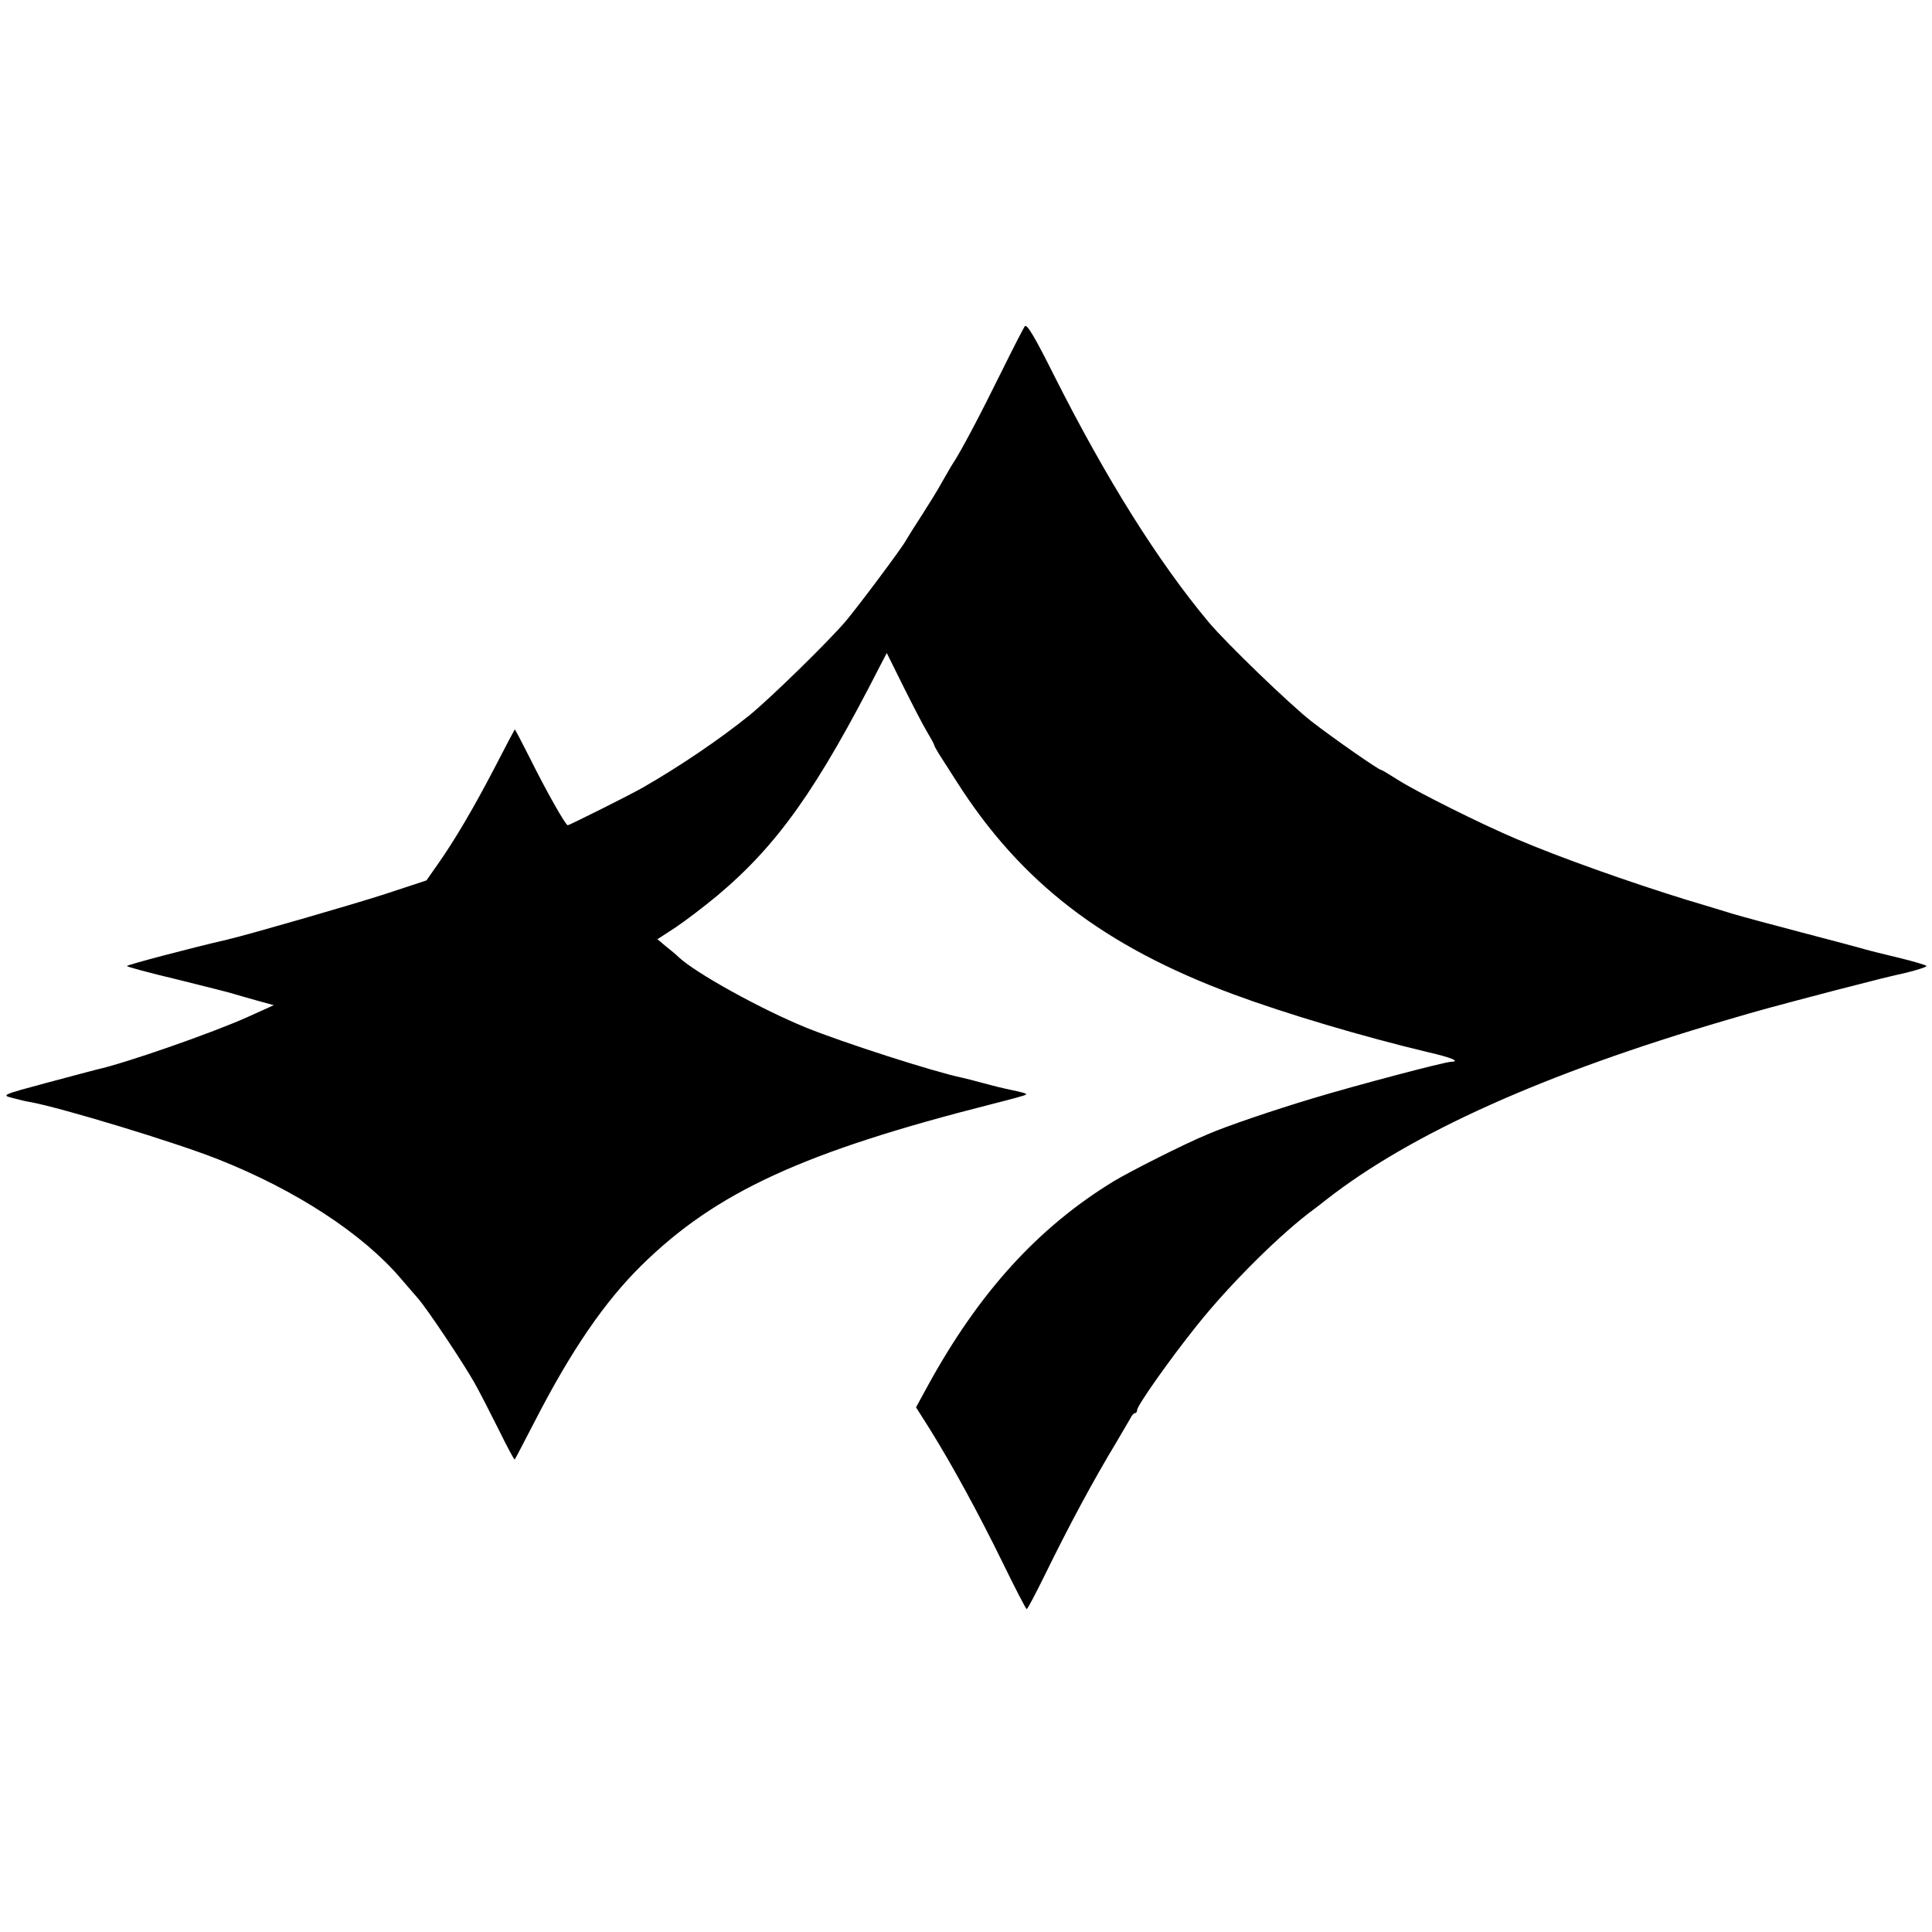 <svg xmlns="http://www.w3.org/2000/svg" width="933.333" height="933.333" version="1.0" viewBox="0 0 700 700"><path d="M371.3 118.2c-.5.7-4.4 8.3-8.6 16.8-7.6 15.4-14.5 28.5-17.3 32.7-.8 1.2-2.6 4.4-4.1 7-1.4 2.6-4.7 7.9-7.2 11.8-2.5 3.8-5.1 8-5.8 9.2-1.3 2.6-17.6 24.3-21.9 29.4-6.4 7.5-27.4 28-34.9 34.1-10.8 8.7-25.1 18.4-38.5 26.1-4.5 2.6-26.7 13.7-27.3 13.7-.8 0-8-12.8-13.8-24.5-2.9-5.7-5.3-10.4-5.4-10.2-.1.1-3.4 6.3-7.2 13.7-7.6 14.6-14.4 26.2-20.8 35.3l-4 5.7-15.5 5.1c-11.8 3.8-48.5 14.4-56.5 16.3C69 343.5 46 349.6 46 350c0 .3 8.2 2.5 18.3 4.9 10 2.5 19.3 4.8 20.7 5.3 1.4.4 5.1 1.5 8.4 2.4l5.8 1.6-9.3 4.2c-12.8 5.8-44.7 16.9-54.8 19.1-.9.2-9 2.4-18.1 4.8-16.4 4.4-16.5 4.5-12.5 5.5 2.2.6 5.1 1.3 6.5 1.5 11 2 52.7 14.6 68.2 20.8 28 11.1 52.2 26.9 66 43.1 2 2.4 4.9 5.6 6.3 7.3 3.4 3.9 16.4 23.4 20.4 30.5 1.7 3 5.6 10.6 8.7 16.8 3.1 6.3 5.7 11.2 5.9 11s3.4-6.4 7.3-13.9c13.1-25.5 25.2-43.2 38.6-56.4 27-26.6 58.8-41.2 127.5-58.6 6.3-1.6 11.6-3 11.8-3.3.4-.4-.6-.7-7.2-2.1-1.1-.2-4.7-1.1-8-2s-6.8-1.8-7.8-2c-10.2-2.1-43.4-12.8-56.7-18.2-16.4-6.7-40.1-19.8-46.2-25.6-.7-.7-2.7-2.4-4.5-3.8l-3.1-2.6 6.6-4.3c3.6-2.4 10.4-7.6 15.1-11.5 21.9-18.4 36.2-38.6 59.1-83.5l2.3-4.4 5.9 11.9c3.3 6.6 7.1 14 8.6 16.5s2.7 4.7 2.7 5 .8 1.6 1.6 3c.9 1.4 3.8 5.9 6.4 10 23.3 36.7 53.3 59.8 100.5 77.3 18.9 7 46.8 15.3 70.3 20.9 8.7 2 11.9 3.4 8.5 3.5-2.6.1-34.4 8.5-50.3 13.3-14.3 4.3-31.1 10-38 13-8.3 3.4-28.2 13.5-34 17-27.5 16.8-48.9 40.4-67.4 74.2l-4.2 7.7 5 7.9c8.1 13 17.7 30.6 26.4 48.4 4.5 9.2 8.4 16.8 8.7 16.8s3.2-5.5 6.5-12.2c9.2-18.8 17.7-34.5 25.9-48.1 2.2-3.7 4.5-7.7 5.1-8.7.5-1.1 1.3-2 1.7-2 .5 0 .8-.5.8-1.1 0-1.6 11.7-18.2 21.3-30.2 12.2-15.4 31.1-34.1 43.2-42.9.5-.4 2.4-1.8 4-3.1 30.8-24.1 79.1-45.8 145-65.1 12.9-3.8 15.9-4.6 39.5-10.8 19.1-4.9 17.1-4.4 25.8-6.4 3.9-1 7.2-2 7.2-2.4 0-.3-4.4-1.6-9.7-2.9-5.4-1.3-11.1-2.7-12.8-3.2-1.6-.5-11.8-3.2-22.5-6s-22.2-5.9-25.5-6.9-10.7-3.3-16.5-5c-20.7-6.4-45.8-15.3-61.5-22-13-5.5-36.2-17.1-43.1-21.5-3-1.9-5.6-3.5-5.9-3.5-.9 0-17-11.2-25.4-17.7-7.8-6.1-30.8-28.3-37.1-35.8-18.3-21.9-37.1-51.8-56-89.3-7.1-14.2-9.9-18.9-10.7-18"/></svg>